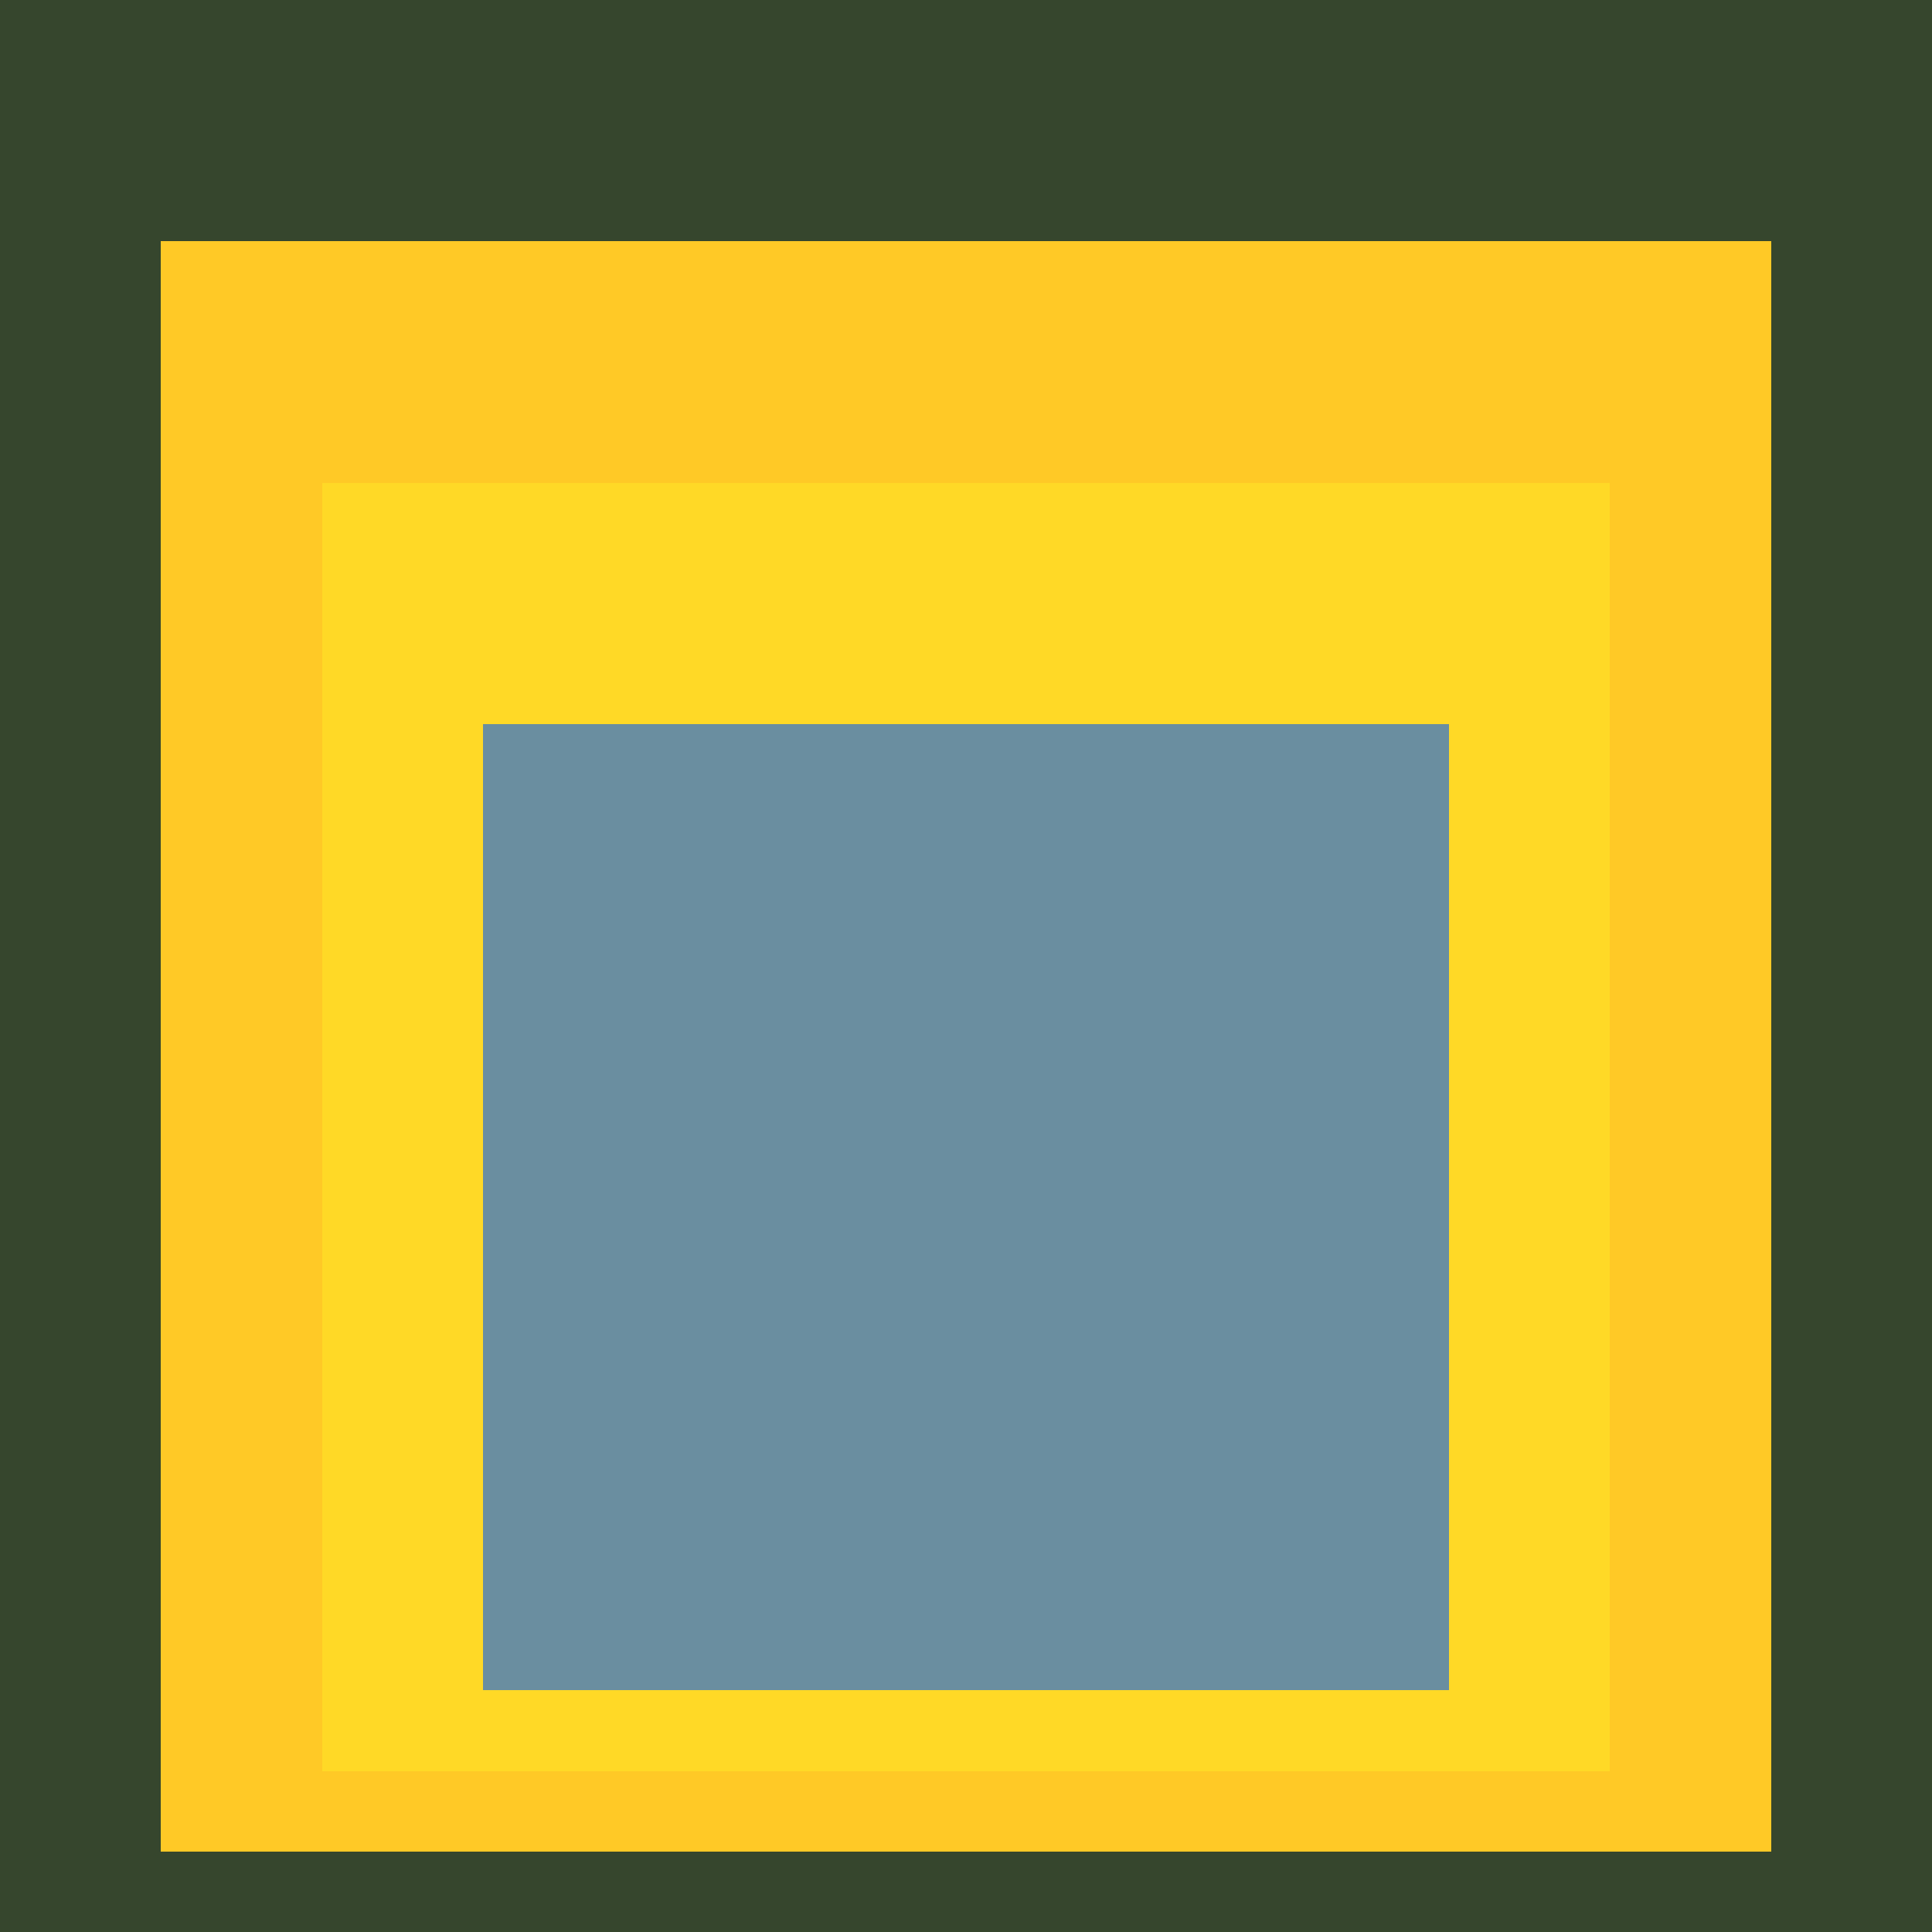 <svg class="big visible" width="1200" height="1200" shape-rendering="crispEdges" viewBox="0 0 24 24" version="1.1" xmlns="http://www.w3.org/2000/svg"><rect class="b" width="24" height="24" x="0" y="0" fill="#36462d" /><rect class="b" width="20" height="20" x="2" y="3" fill="#ffc926" /><rect class="b" width="16" height="16" x="4" y="6" fill="#ffd926" /><rect class="b" width="12" height="12" x="6" y="9" fill="#6a8ea0" /></svg>